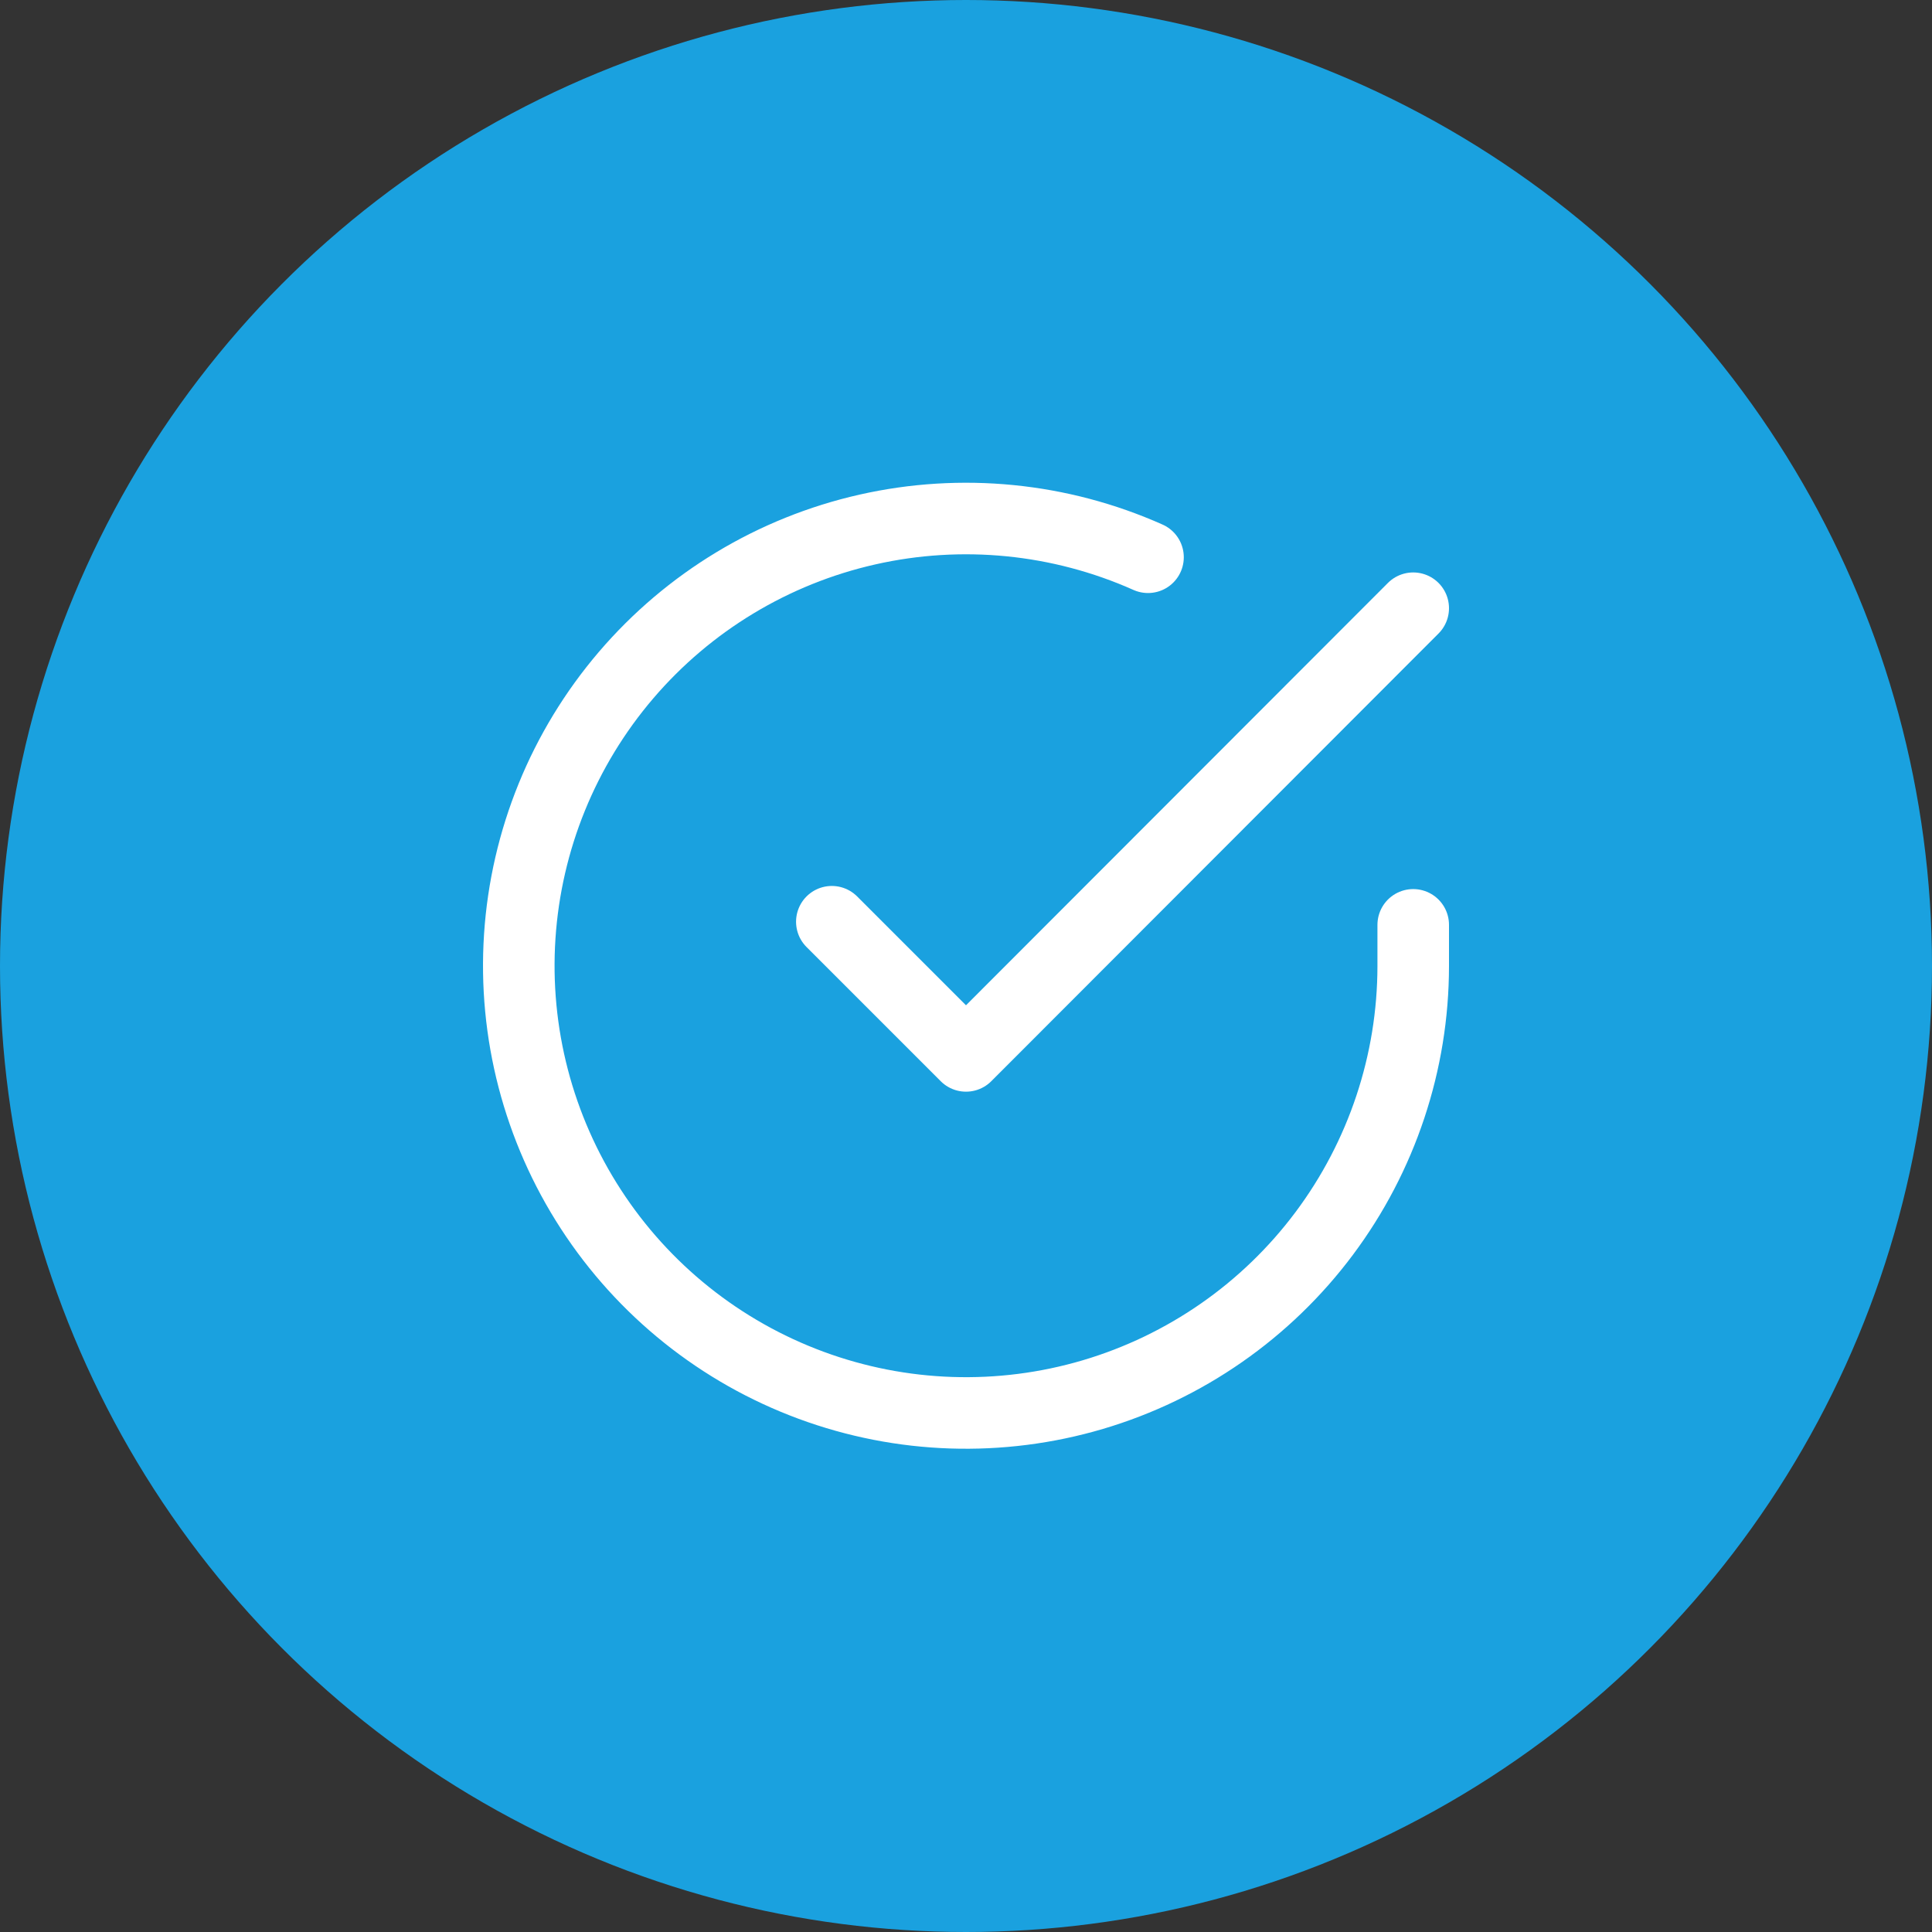 <?xml version="1.0" encoding="UTF-8"?> <svg xmlns="http://www.w3.org/2000/svg" width="81" height="81" viewBox="0 0 81 81" fill="none"><rect x="0" y="0" width="81" height="81" fill="#333333" stroke="none"/> <circle cx="40.5" cy="40.5" r="40.5" fill="#1AA1DF"></circle> <path d="M59.25 38.775V40.5C59.248 44.543 57.938 48.477 55.517 51.716C53.097 54.954 49.694 57.323 45.816 58.47C41.939 59.616 37.795 59.479 34.002 58.077C30.209 56.676 26.971 54.086 24.771 50.694C22.57 47.303 21.525 43.29 21.791 39.256C22.057 35.221 23.62 31.381 26.247 28.307C28.874 25.233 32.424 23.091 36.368 22.2C40.312 21.309 44.438 21.717 48.131 23.363" stroke="white" stroke-width="3" stroke-linecap="round" stroke-linejoin="round"></path> <path d="M59.25 25.5L40.5 44.269L34.875 38.644" stroke="white" stroke-width="3" stroke-linecap="round" stroke-linejoin="round"></path> </svg> 